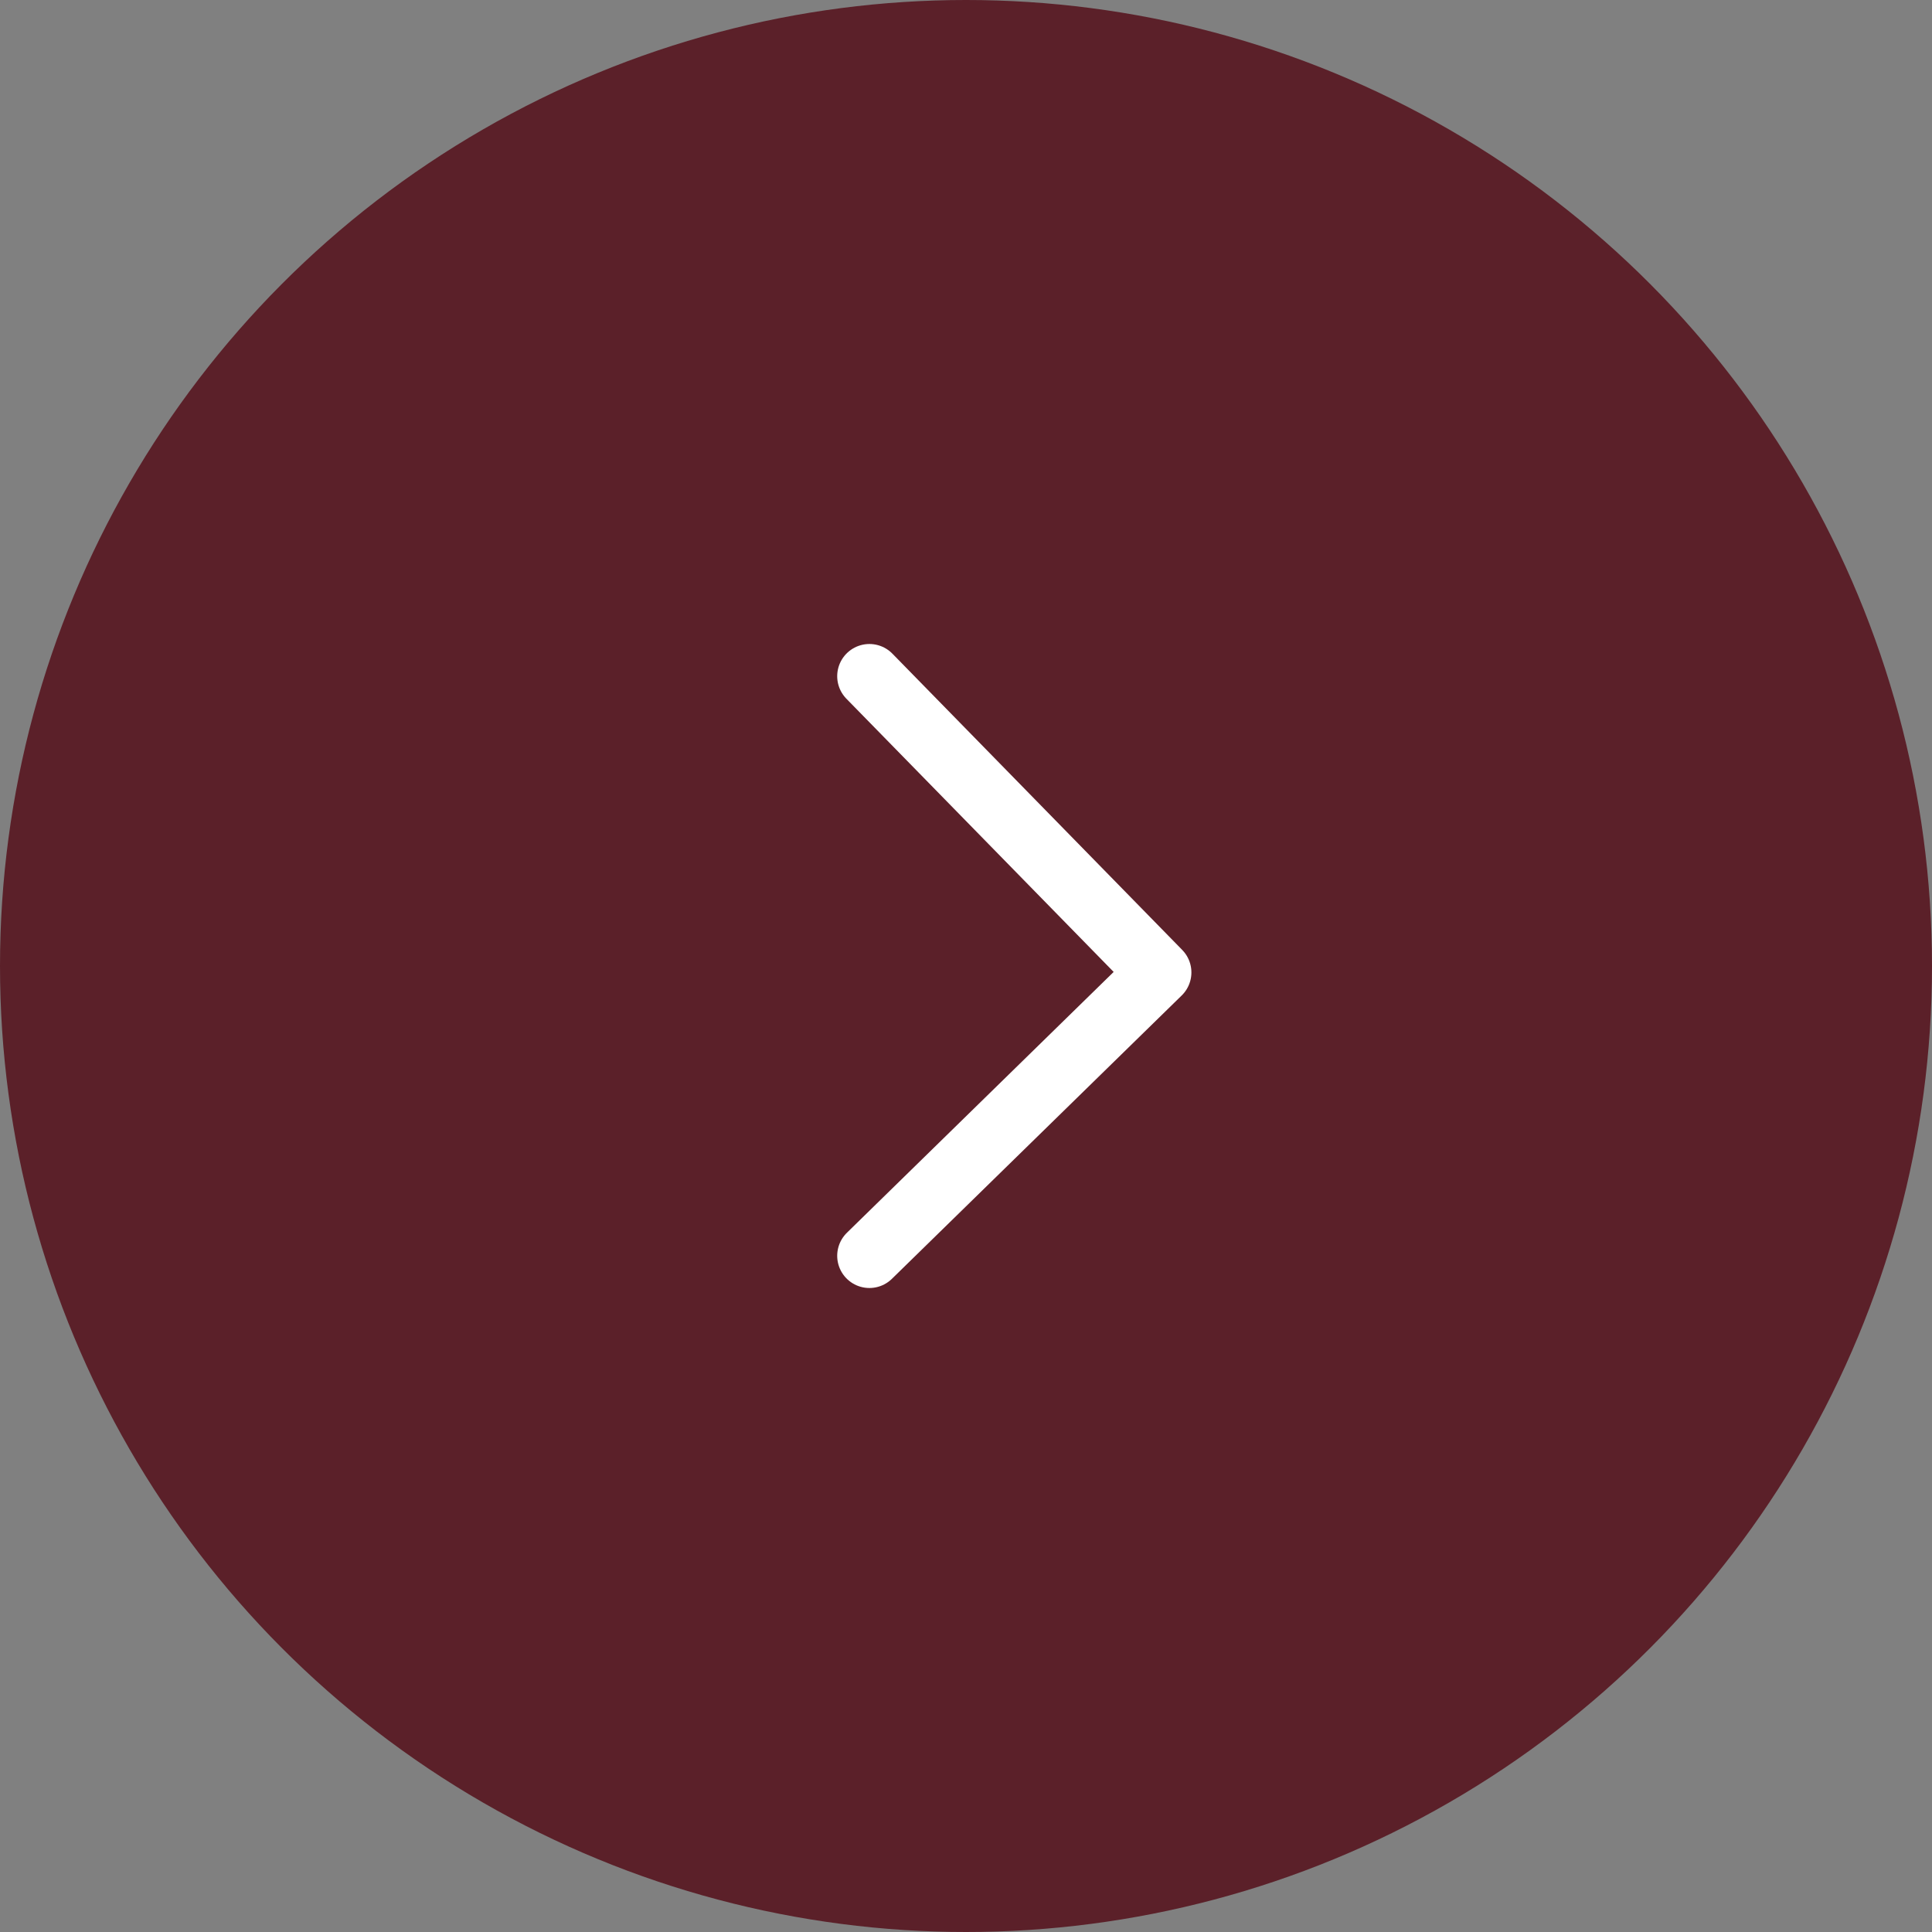 <svg width="60" height="60" viewBox="0 0 60 60" fill="none" xmlns="http://www.w3.org/2000/svg">
<rect x="0" y="0" width="60" height="60" fill="#808080" stroke="none"/>
<circle r="30" transform="matrix(1 0 0 -1 30 30)" fill="#5B2029"/>
<path d="M27 21L36 30.2L27 39" stroke="white" stroke-width="2" stroke-linecap="round" stroke-linejoin="round"/>
</svg>
